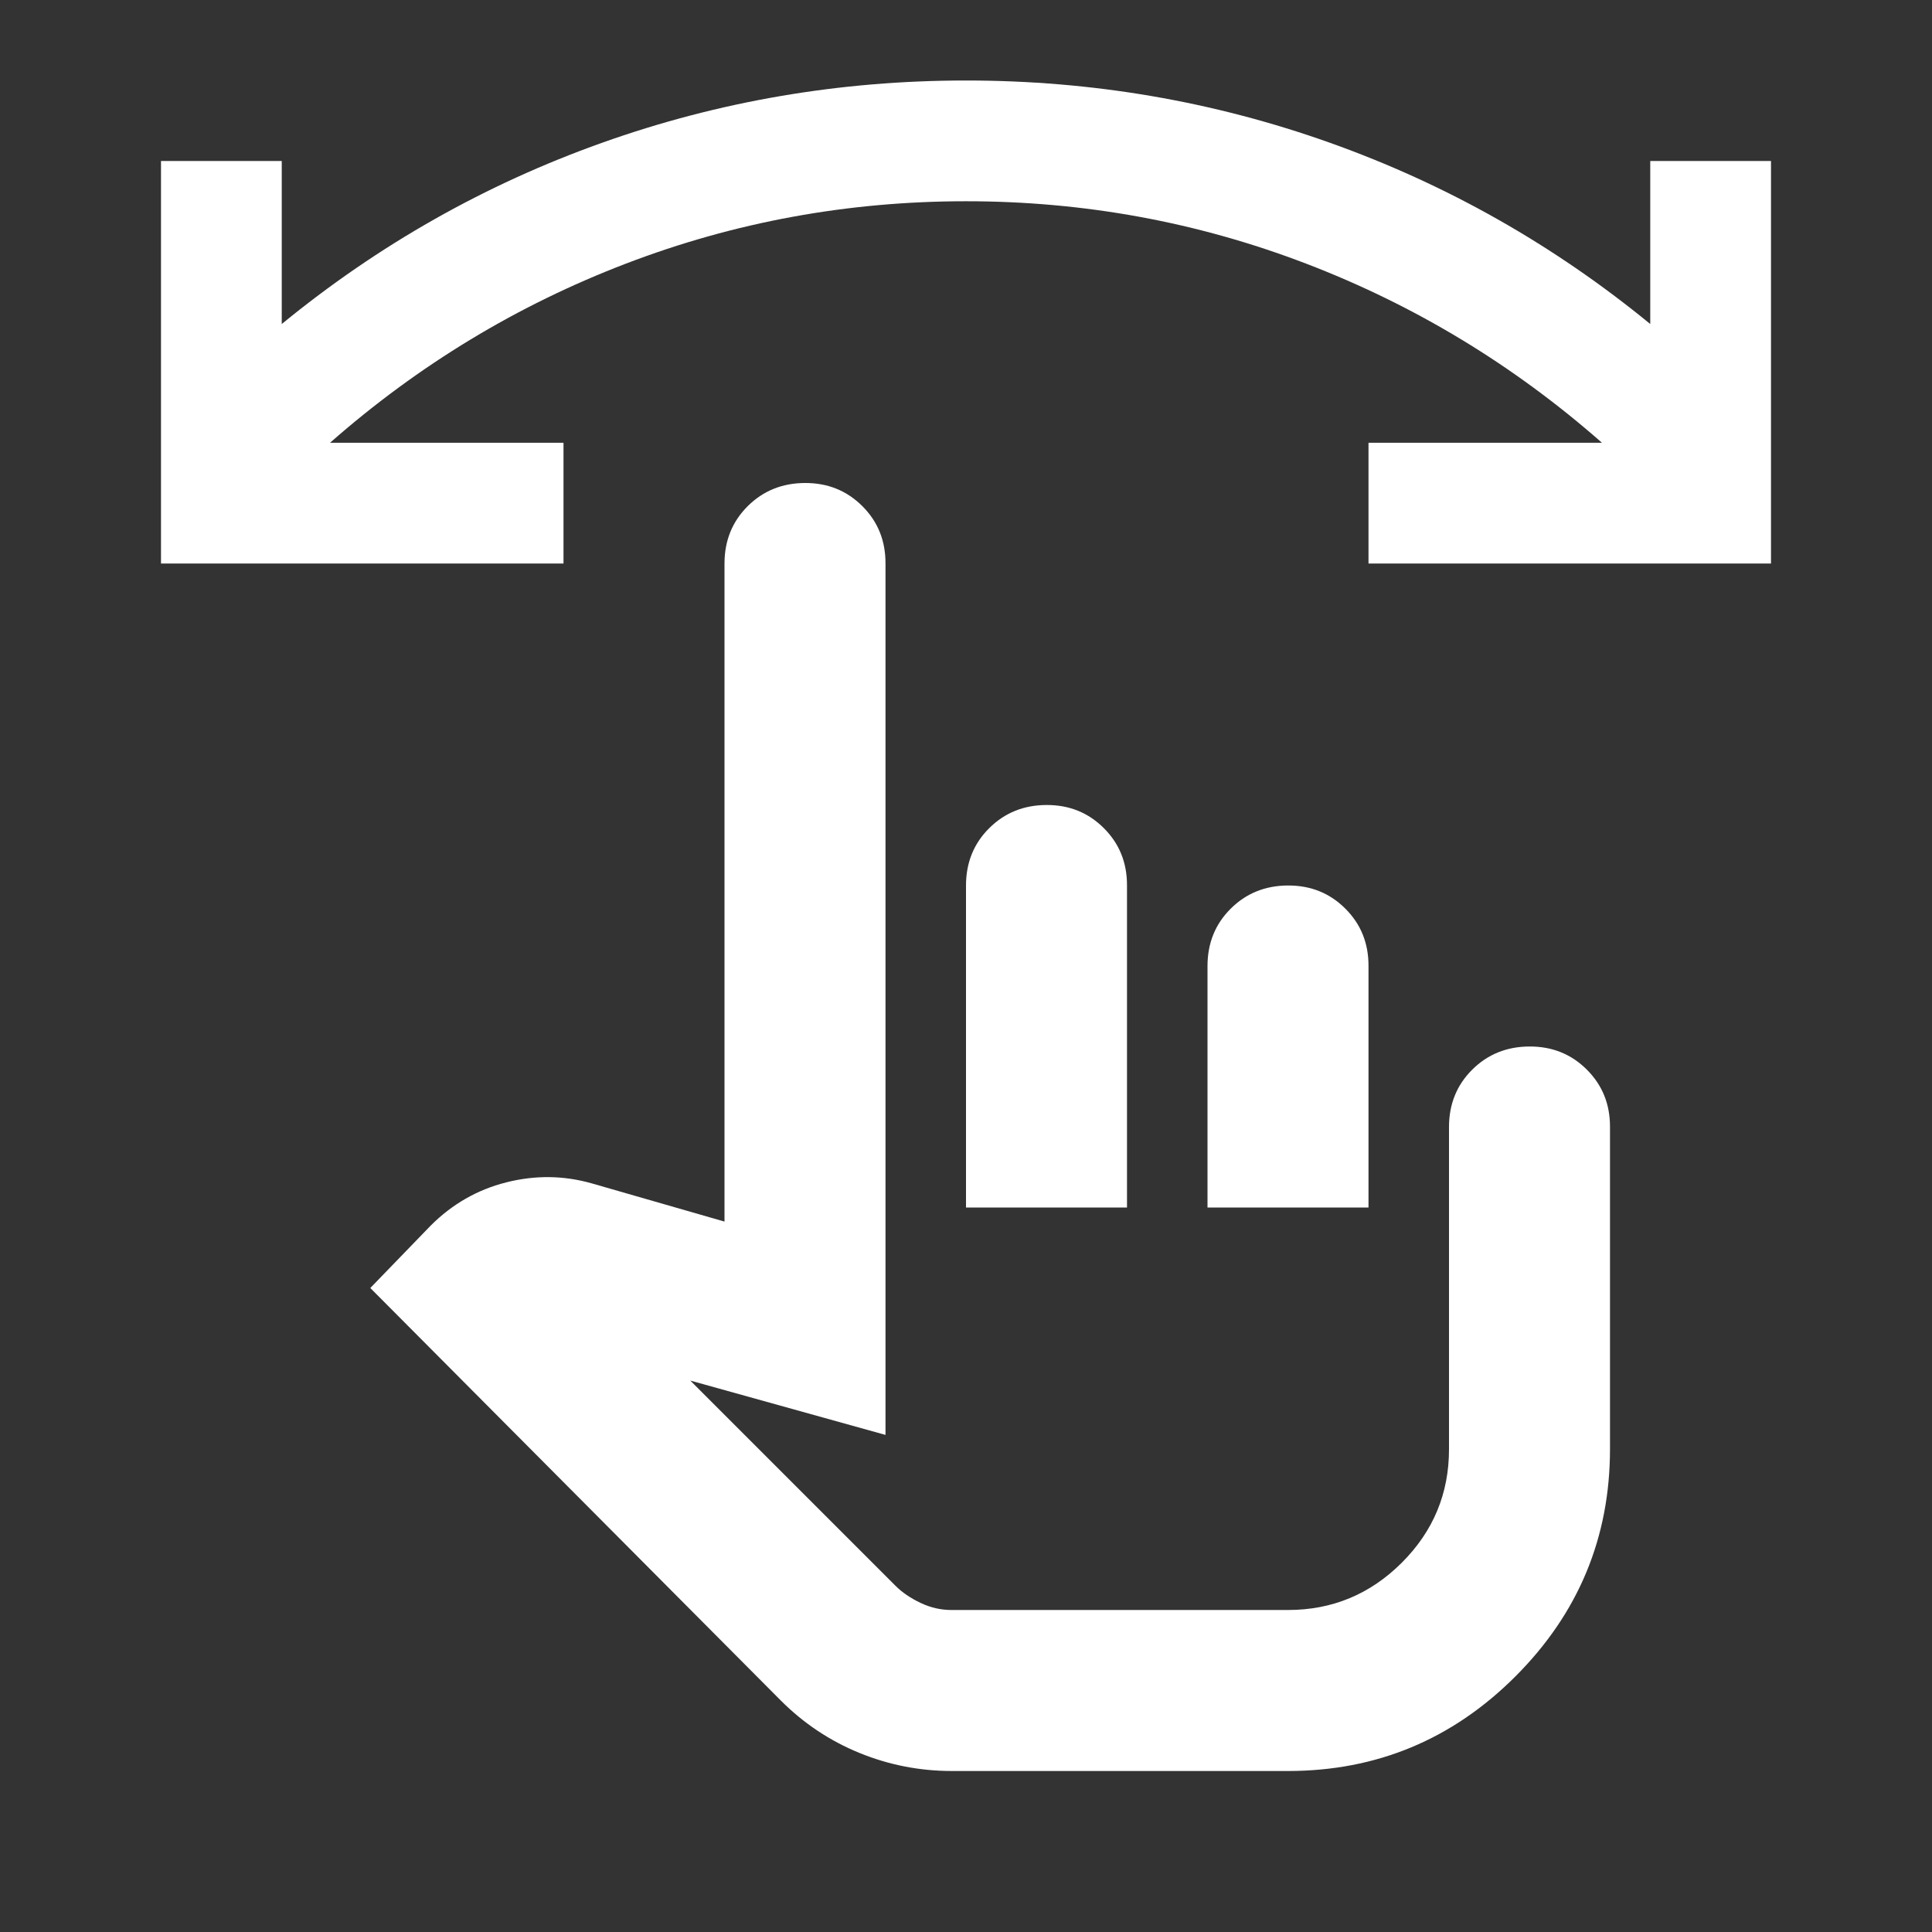 <?xml version="1.0" encoding="UTF-8"?> <svg xmlns="http://www.w3.org/2000/svg" width="24" height="24" viewBox="0 0 24 24" fill="none"><rect x="0" y="0" width="24" height="24" fill="#333333" stroke="none"/><path d="M11.825 22C11.425 22 11.042 21.925 10.675 21.775C10.308 21.625 9.983 21.408 9.7 21.125L4.6 16L5.35 15.225C5.617 14.958 5.929 14.779 6.288 14.688C6.647 14.597 7.001 14.601 7.35 14.7L9 15.175V7C9 6.717 9.096 6.479 9.288 6.288C9.48 6.097 9.717 6.001 10 6C10.283 5.999 10.52 6.095 10.713 6.288C10.906 6.481 11.001 6.718 11 7V17.825L8.575 17.15L11.125 19.7C11.208 19.783 11.313 19.854 11.438 19.913C11.563 19.972 11.692 20.001 11.825 20H16C16.55 20 17.021 19.804 17.413 19.413C17.805 19.022 18.001 18.551 18 18V14C18 13.717 18.096 13.479 18.288 13.288C18.48 13.097 18.717 13.001 19 13C19.283 12.999 19.52 13.095 19.713 13.288C19.906 13.481 20.001 13.718 20 14V18C20 19.1 19.608 20.042 18.825 20.825C18.042 21.608 17.1 22 16 22H11.825ZM12 15V11C12 10.717 12.096 10.479 12.288 10.288C12.48 10.097 12.717 10.001 13 10C13.283 9.999 13.52 10.095 13.713 10.288C13.906 10.481 14.001 10.718 14 11V15H12ZM15 15V12C15 11.717 15.096 11.479 15.288 11.288C15.48 11.097 15.717 11.001 16 11C16.283 10.999 16.52 11.095 16.713 11.288C16.906 11.481 17.001 11.718 17 12V15H15ZM22 7H17V5.5H19.9C18.8 4.533 17.575 3.792 16.225 3.275C14.875 2.758 13.467 2.5 12 2.5C10.533 2.5 9.125 2.758 7.775 3.275C6.425 3.792 5.2 4.533 4.1 5.5H7V7H2V2H3.5V4.025C4.7 3.042 6.025 2.292 7.475 1.775C8.925 1.258 10.433 1 12 1C13.567 1 15.075 1.258 16.525 1.775C17.975 2.292 19.3 3.042 20.5 4.025V2H22V7Z" fill="white"></path></svg> 